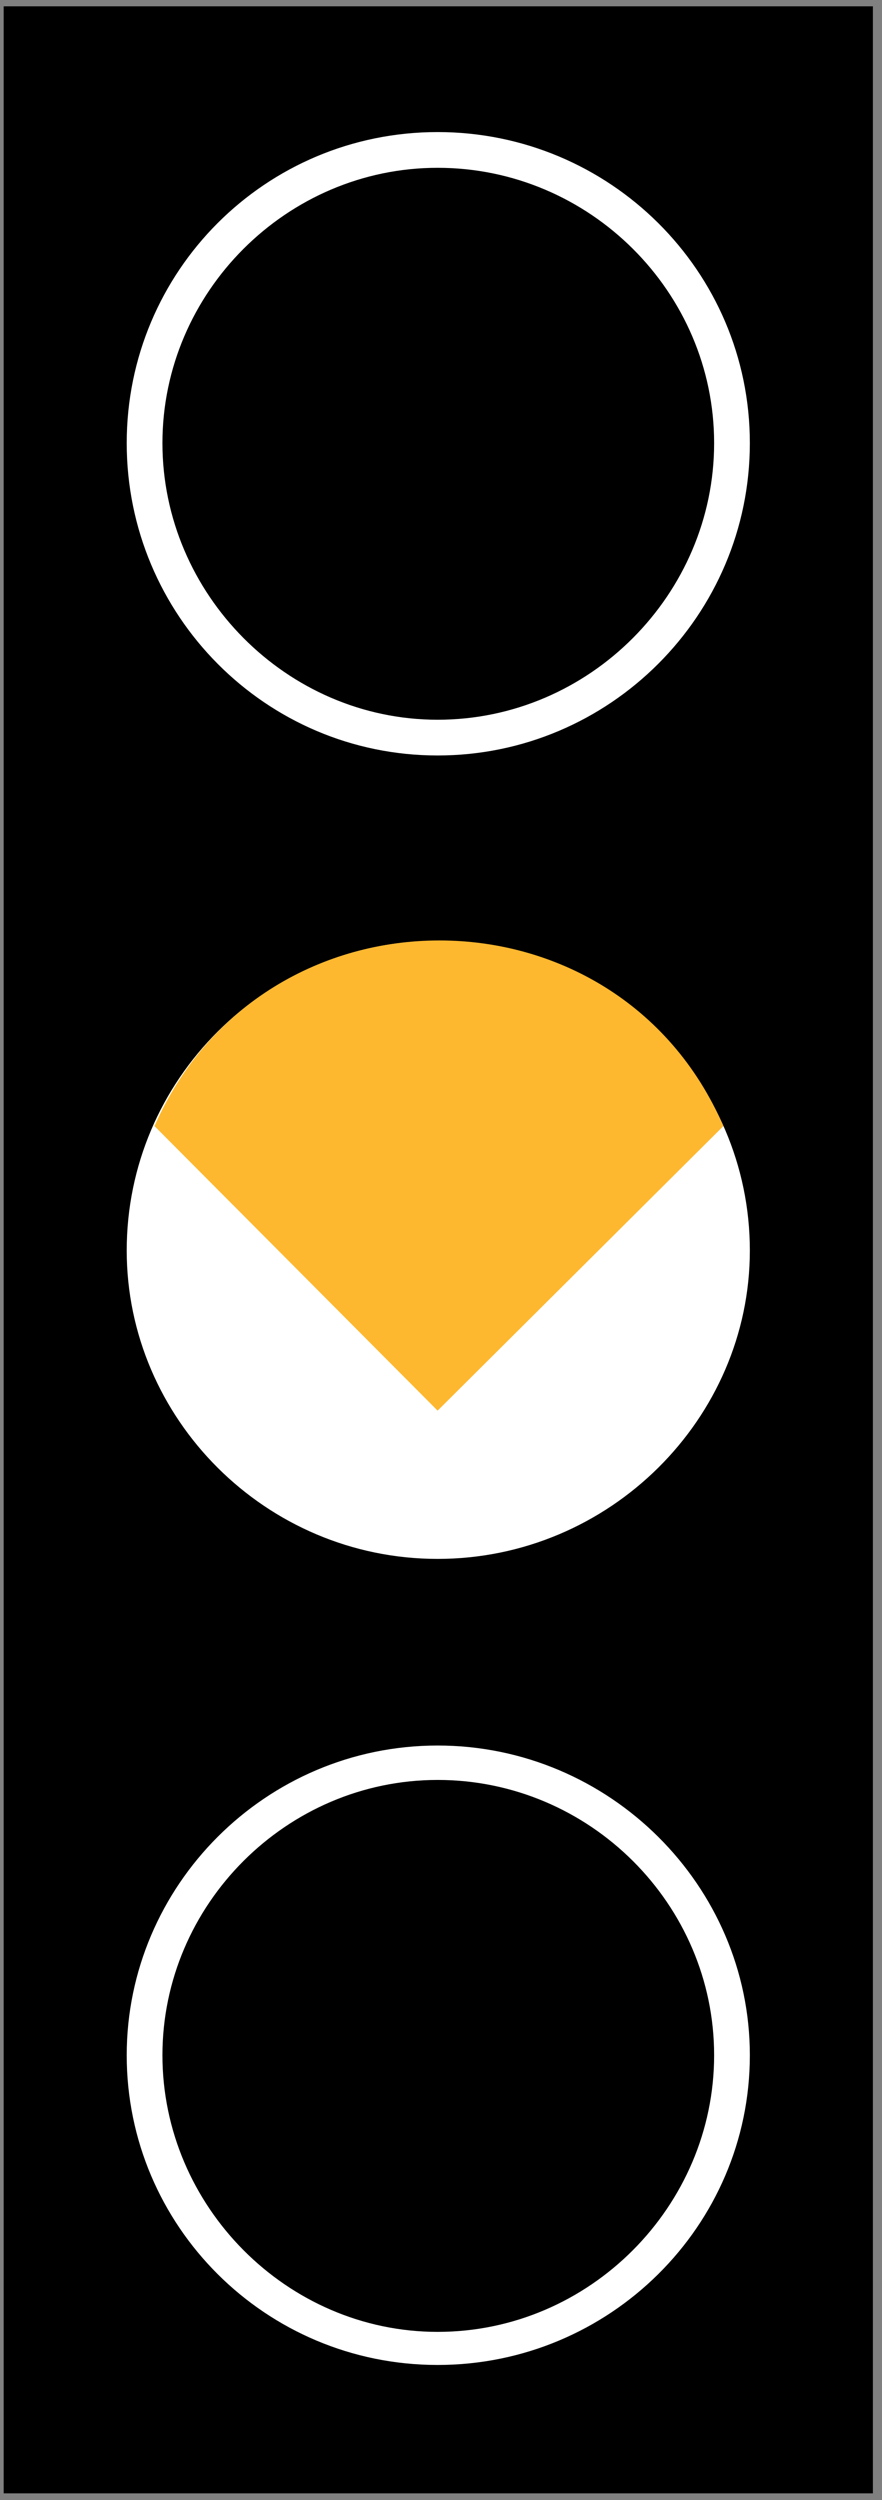 <?xml version="1.0" encoding="utf-8"?>
<!-- Generator: Adobe Illustrator 11.0, SVG Export Plug-In  -->
<!DOCTYPE svg PUBLIC "-//W3C//DTD SVG 1.0//EN"    "http://www.w3.org/TR/2001/REC-SVG-20010904/DTD/svg10.dtd">
<svg  xmlns="http://www.w3.org/2000/svg" xmlns:xlink="http://www.w3.org/1999/xlink" xmlns:a="http://ns.adobe.com/AdobeSVGViewerExtensions/3.0/"
	 width="48" height="136" viewBox="-0.2 -0.344 48 136" xml:space="preserve">
	<rect x="-0.2" y="-0.344" width="48" height="136" fill="#808080" stroke="none"/>
	<defs>
	</defs>
	<g>
		<rect width="47.304" height="135.288"/> 
		<path fill="#FFFFFF" d="M40.608,67.68c0-9.288-7.632-16.848-16.992-16.848s-16.92,7.56-16.92,16.848
			c0,9.144,7.56,16.776,16.92,16.776S40.608,76.824,40.608,67.68z"/>
		<path fill="#FFFFFF" d="M40.608,111.456c0-9.216-7.632-16.848-16.992-16.848s-16.92,7.632-16.92,16.848
			c0,9.288,7.56,16.848,16.92,16.848S40.608,120.744,40.608,111.456z"/>
		<path fill="#FFFFFF" d="M40.608,23.76c0-9.36-7.632-16.92-16.992-16.92S6.696,14.4,6.696,23.76s7.56,16.992,16.92,16.992
			S40.608,33.12,40.608,23.76z"/>
		<path fill="#FEB82F" d="M23.616,76.392L8.208,60.912c5.904-13.464,25.128-13.464,30.96,0L23.616,76.392z"/>
		<path d="M38.664,111.456c0-8.208-6.768-14.976-15.048-14.976c-8.208,0-14.976,6.768-14.976,14.976s6.768,15.048,14.976,15.048
			C31.896,126.504,38.664,119.664,38.664,111.456z"/>
		<path d="M38.664,23.76c0-8.208-6.768-14.976-15.048-14.976c-8.208,0-14.976,6.768-14.976,14.976s6.768,15.048,14.976,15.048
			C31.896,38.808,38.664,31.968,38.664,23.76z"/>
	</g>
</svg>
